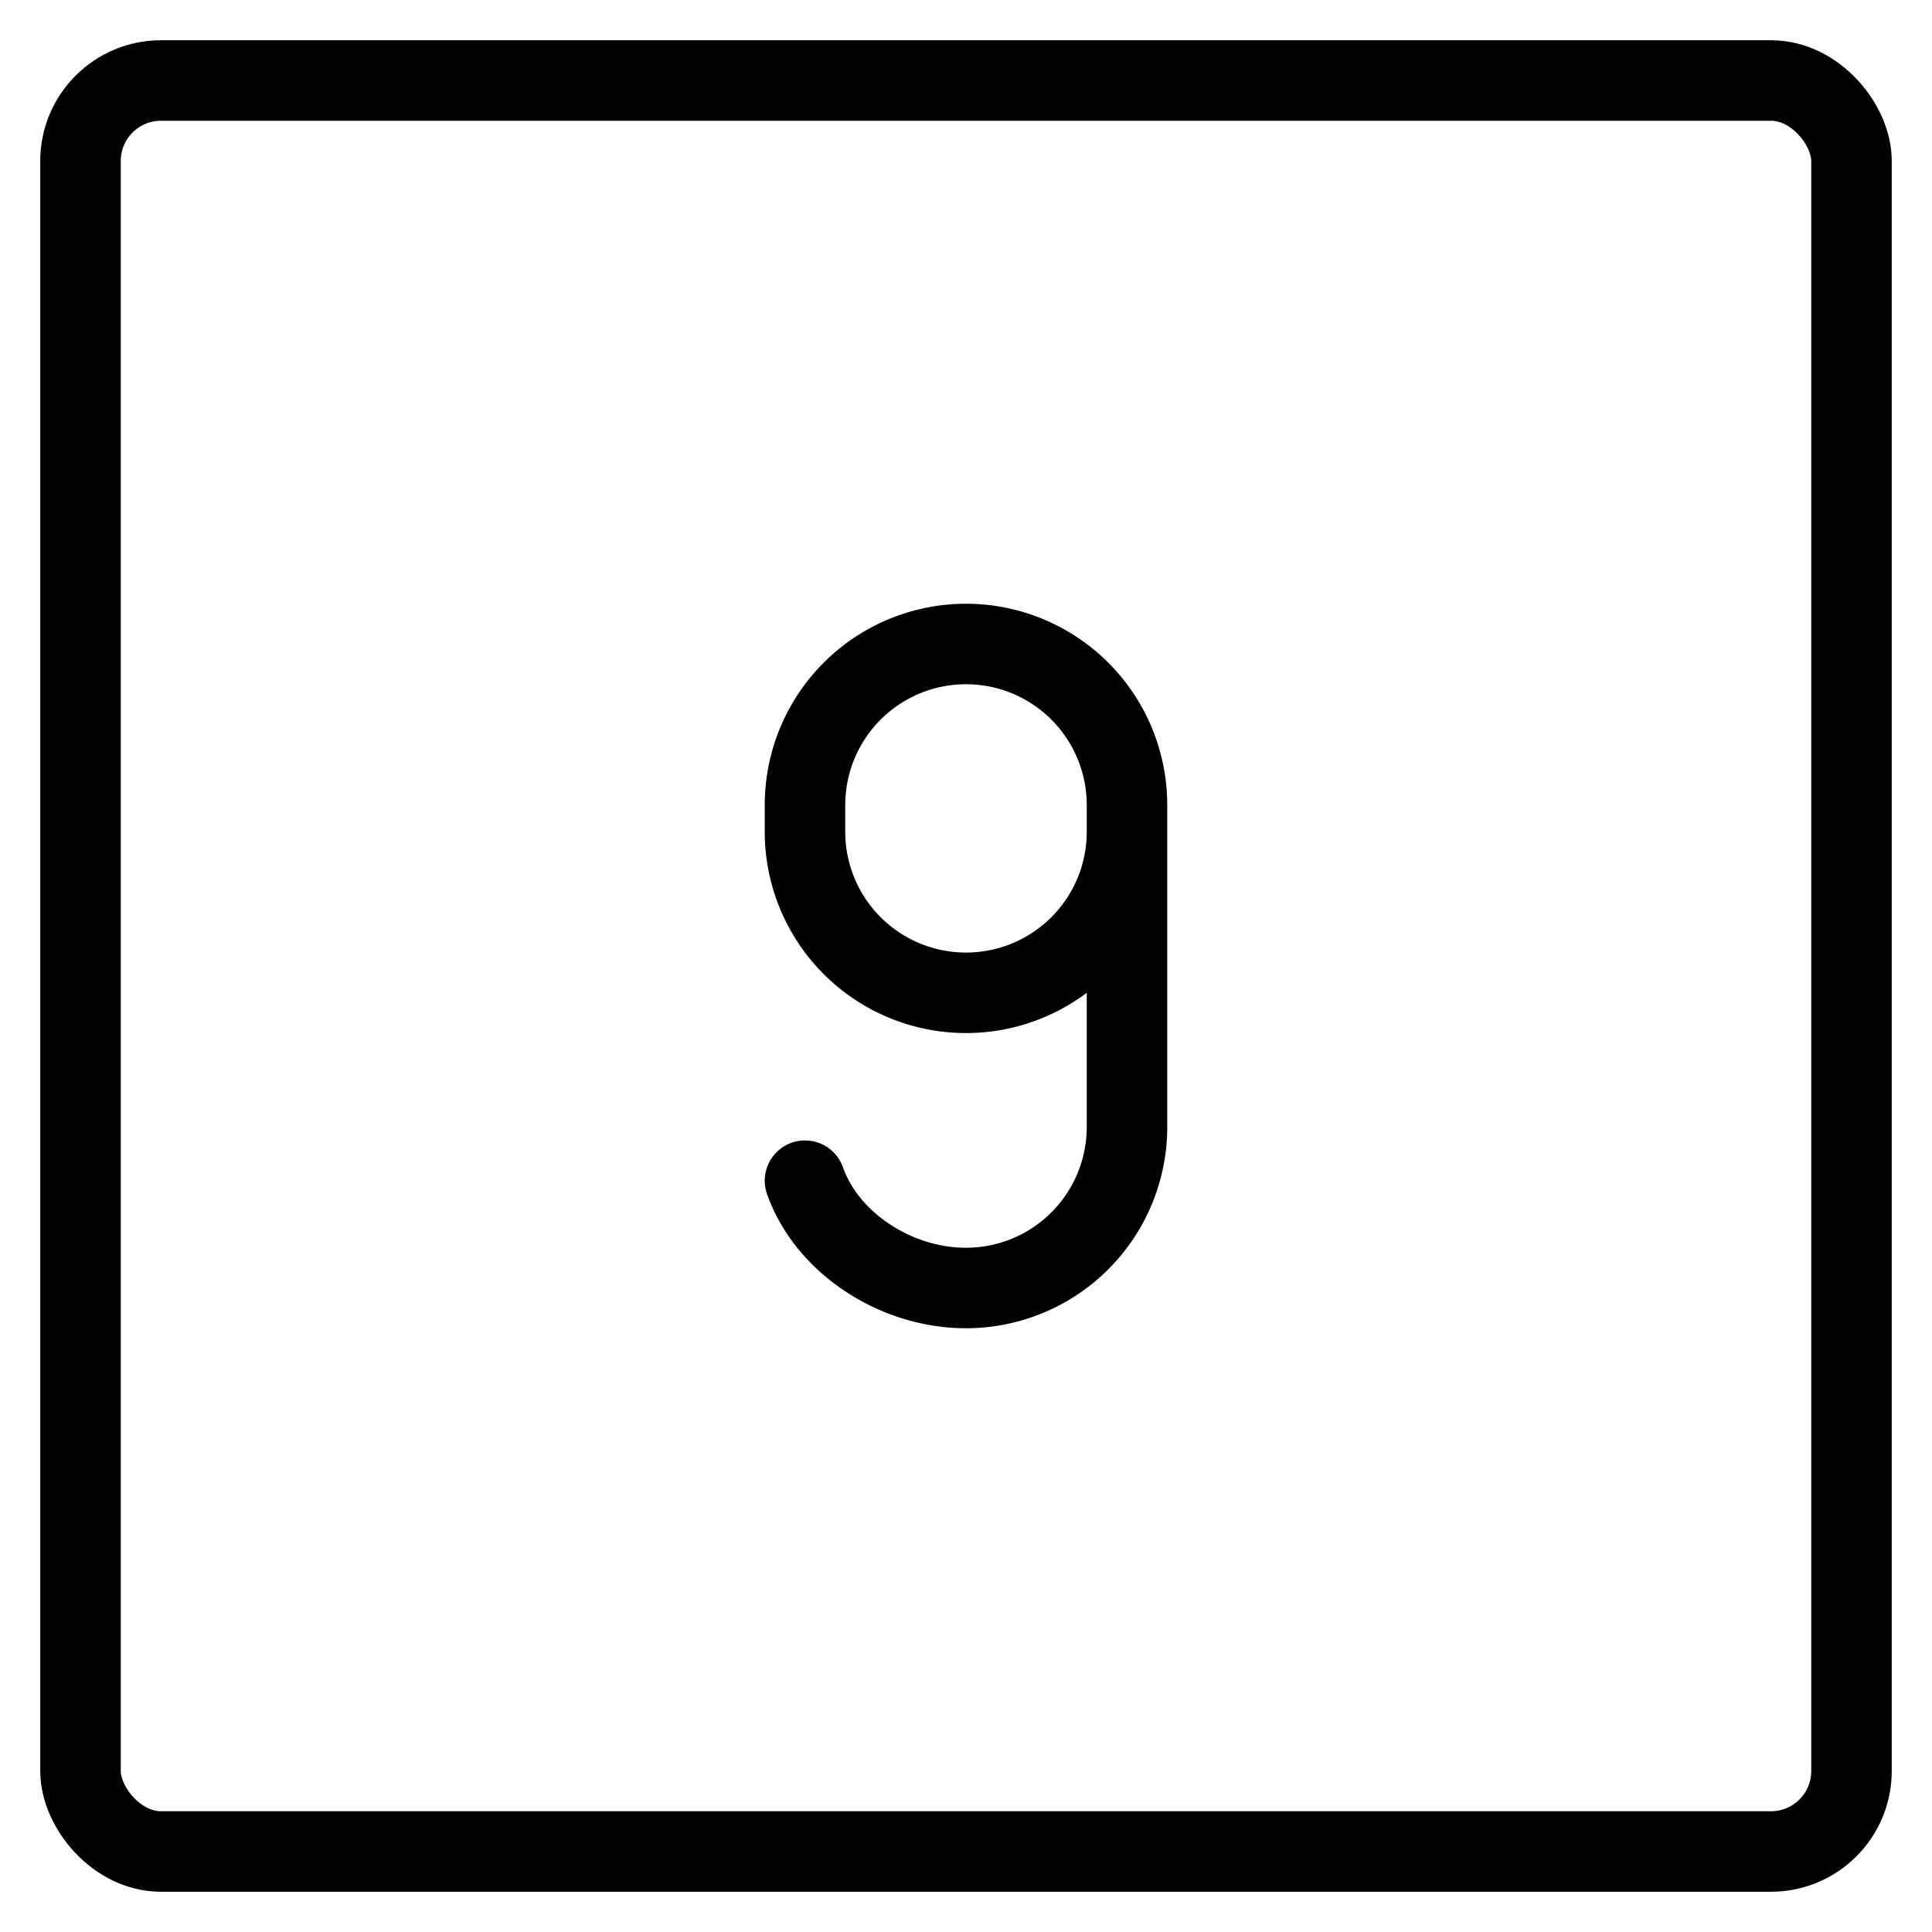 <svg xmlns="http://www.w3.org/2000/svg" fill="none" viewBox="0 0 24 24" stroke="black"><rect width="22" height="22" x="1" y="1" stroke-linecap="round" stroke-linejoin="round" rx="1"/><path stroke-linecap="round" stroke-linejoin="round" d="M14 10v.333a2 2 0 1 1-4 0V10a2 2 0 1 1 4 0Zm0 0v4a2 2 0 0 1-2 2c-.87 0-1.725-.556-2-1.333"/></svg>